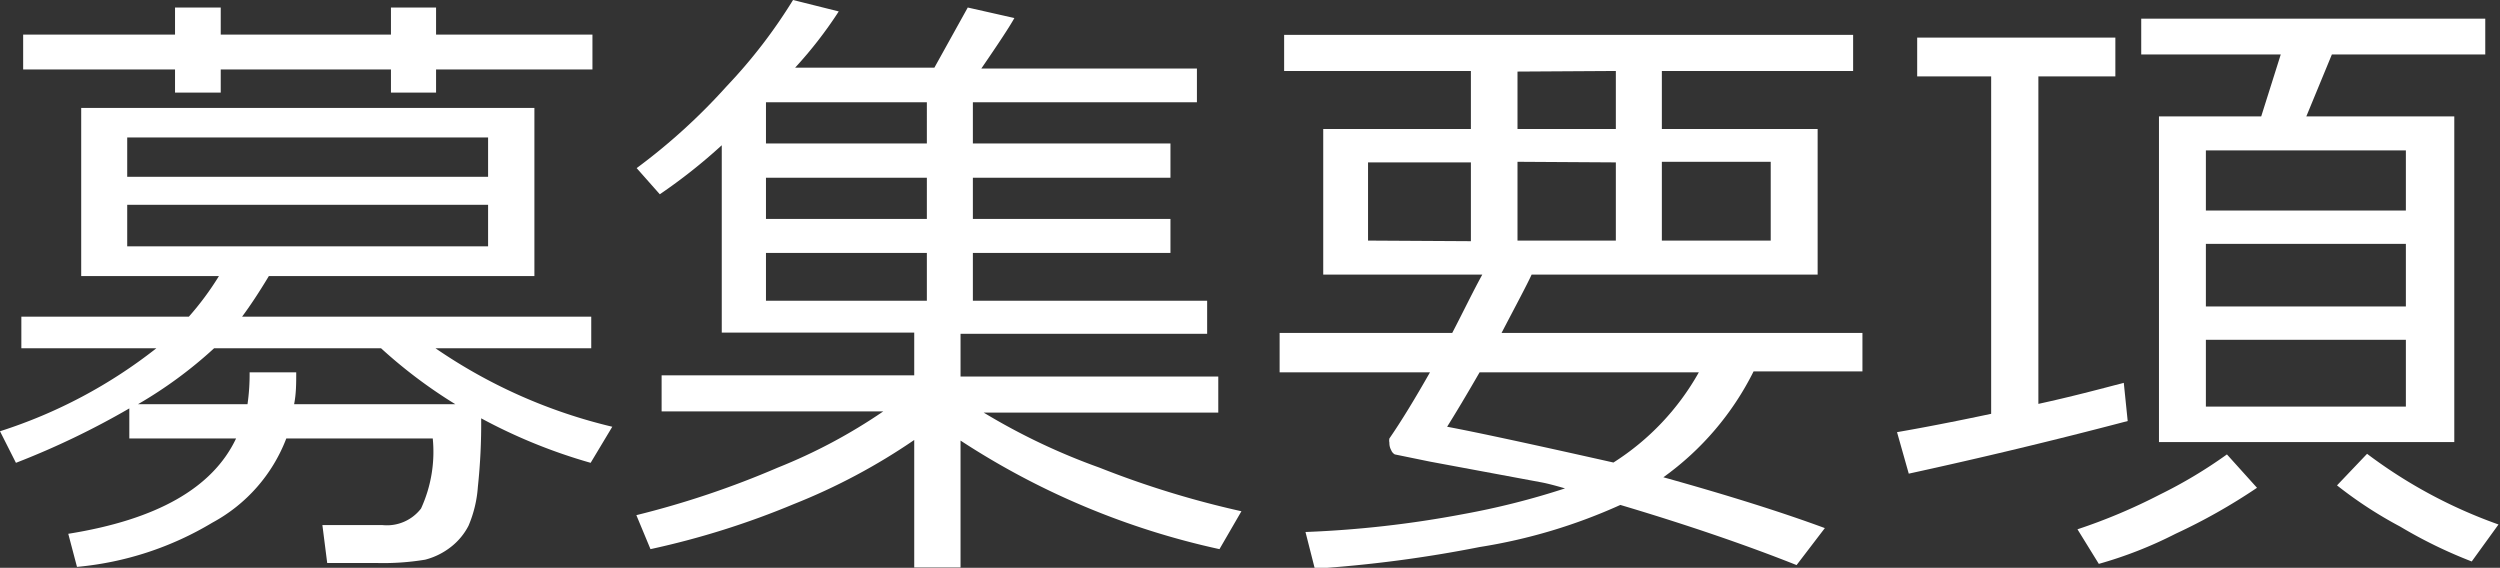 <svg xmlns="http://www.w3.org/2000/svg" viewBox="0 0 83.13 18.88"><rect x="0" y="0" width="83.13" height="18.88" fill="#333333" stroke="none"/><defs><style>.cls-1{fill:#fff;}</style></defs><title>txt_li_recr_04</title><g id="Layer_2" data-name="Layer 2"><g id="本文"><path class="cls-1" d="M9.52,14.58a5.35,5.35,0,0,1-2.46,2.8,10.59,10.59,0,0,1-4.5,1.47l-.29-1.1c2.94-.47,4.8-1.52,5.58-3.17H4.3v-1A26.8,26.8,0,0,1,.53,15.39L0,14.34a16.53,16.53,0,0,0,5.2-2.76H.71V10.53H6.28a9.77,9.77,0,0,0,1-1.35H2.7V3.59H17.77V9.18H8.94c-.33.55-.63,1-.89,1.35H19.66v1.05H14.48a17.48,17.48,0,0,0,5.88,2.61l-.72,1.2A18,18,0,0,1,16,13.91a19.9,19.9,0,0,1-.11,2.28,4,4,0,0,1-.31,1.29,2.12,2.12,0,0,1-.59.71,2.33,2.33,0,0,1-.85.42,8.56,8.56,0,0,1-1.65.11H10.88l-.16-1.26h2A1.43,1.43,0,0,0,14,16.91a4.52,4.52,0,0,0,.39-2.33ZM5.82,3.08V2.31H.77V1.15H5.82V.25H7.34v.9H13V.25H14.5v.9h5.2V2.31H14.5v.77H13V2.31H7.34v.77ZM4.23,5.88h12V4.57h-12Zm12,.93h-12V8.19h12Zm-8,6.63a6.9,6.9,0,0,0,.07-1.06H9.85c0,.36,0,.71-.07,1.06h5.36a16.33,16.33,0,0,1-2.47-1.86H7.12a14.43,14.43,0,0,1-2.53,1.86Z"/><path class="cls-1" d="M21.63,18.26l-.47-1.13a30.2,30.2,0,0,0,4.7-1.58,18.06,18.06,0,0,0,3.51-1.87H22v-1.2H30.4V11.06H24V4.83a18.33,18.33,0,0,1-2.06,1.63l-.77-.87a20,20,0,0,0,3-2.73A17.29,17.29,0,0,0,26.37,0l1.52.38a14,14,0,0,1-1.45,1.87h4.63l1.11-2,1.55.35c-.16.29-.53.85-1.1,1.68H39.8V3.4H32.35V4.77h6.57V5.91H32.35V7.28h6.57V8.41H32.35V10h7.79v1.1h-8.2v1.42h8.57v1.2h-7.8a21.32,21.32,0,0,0,3.85,1.83A31.23,31.23,0,0,0,41.28,17l-.73,1.26a25.72,25.72,0,0,1-8.61-3.61v4.22H30.4V14.63a20.39,20.39,0,0,1-4,2.13A27.46,27.46,0,0,1,21.63,18.26ZM25.47,3.4V4.77h5.35V3.4Zm0,2.51V7.28h5.35V5.91Zm0,2.5V10h5.35V8.41Z"/><path class="cls-1" d="M48.91,4.29V2.36H42.7V1.16H61.62v1.2H55.26V4.29h5.18V9.13H50.93c-.16.35-.51,1-1,1.94h12v1.28H58.31a9.59,9.59,0,0,1-3,3.52q3.23.9,5.37,1.69l-.94,1.23c-1.66-.66-3.61-1.33-5.86-2a18.2,18.2,0,0,1-4.68,1.4,42.72,42.72,0,0,1-5.48.72l-.31-1.22a35.38,35.38,0,0,0,5.22-.59,25.71,25.71,0,0,0,3.41-.86c-.31-.09-.57-.16-.78-.2l-3.71-.69-1.17-.24a.28.28,0,0,1-.12-.14.49.49,0,0,1-.06-.25.33.33,0,0,1,0-.14c.4-.58.85-1.32,1.35-2.2H42.55V11.07h5.74c.36-.69.67-1.34,1-1.94H44V4.29Zm0,3.73V5.4H45.49V8Zm4.74,7.36a8.43,8.43,0,0,0,2.84-3H49.2c-.45.78-.81,1.38-1.08,1.81Q49.56,14.46,53.65,15.38Zm-3.19-13V4.29h3.27V2.36Zm0,3V8h3.27V5.4Zm8.42,0H55.26V8h3.62Z"/><path class="cls-1" d="M63.47,15.75l-.39-1.38c.81-.14,1.86-.34,3.13-.61V2.54H63.75V1.25h6.59V2.54H67.78V13.43c1.1-.24,2-.48,2.84-.7L70.75,14C68.32,14.64,65.9,15.22,63.47,15.75Zm6.32,3-.71-1.15a18.9,18.9,0,0,0,2.73-1.15,15.63,15.63,0,0,0,2.24-1.34l1,1.11a19.54,19.54,0,0,1-2.71,1.53A13.82,13.82,0,0,1,69.79,18.75Zm2-4.05V3.87h3.4l.65-2.06H71.2V.62H82.64V1.81h-5.1l-.85,2.06h4.92V14.7ZM73.35,7H80V5H73.35Zm0,3.19H80V8.11H73.35ZM80,11.3H73.35v2.22H80Zm2.19,7.37a15.59,15.59,0,0,1-2.38-1.16,13.9,13.9,0,0,1-2.1-1.37l1-1.05a16.31,16.31,0,0,0,4.37,2.35Z"/></g></g></svg>